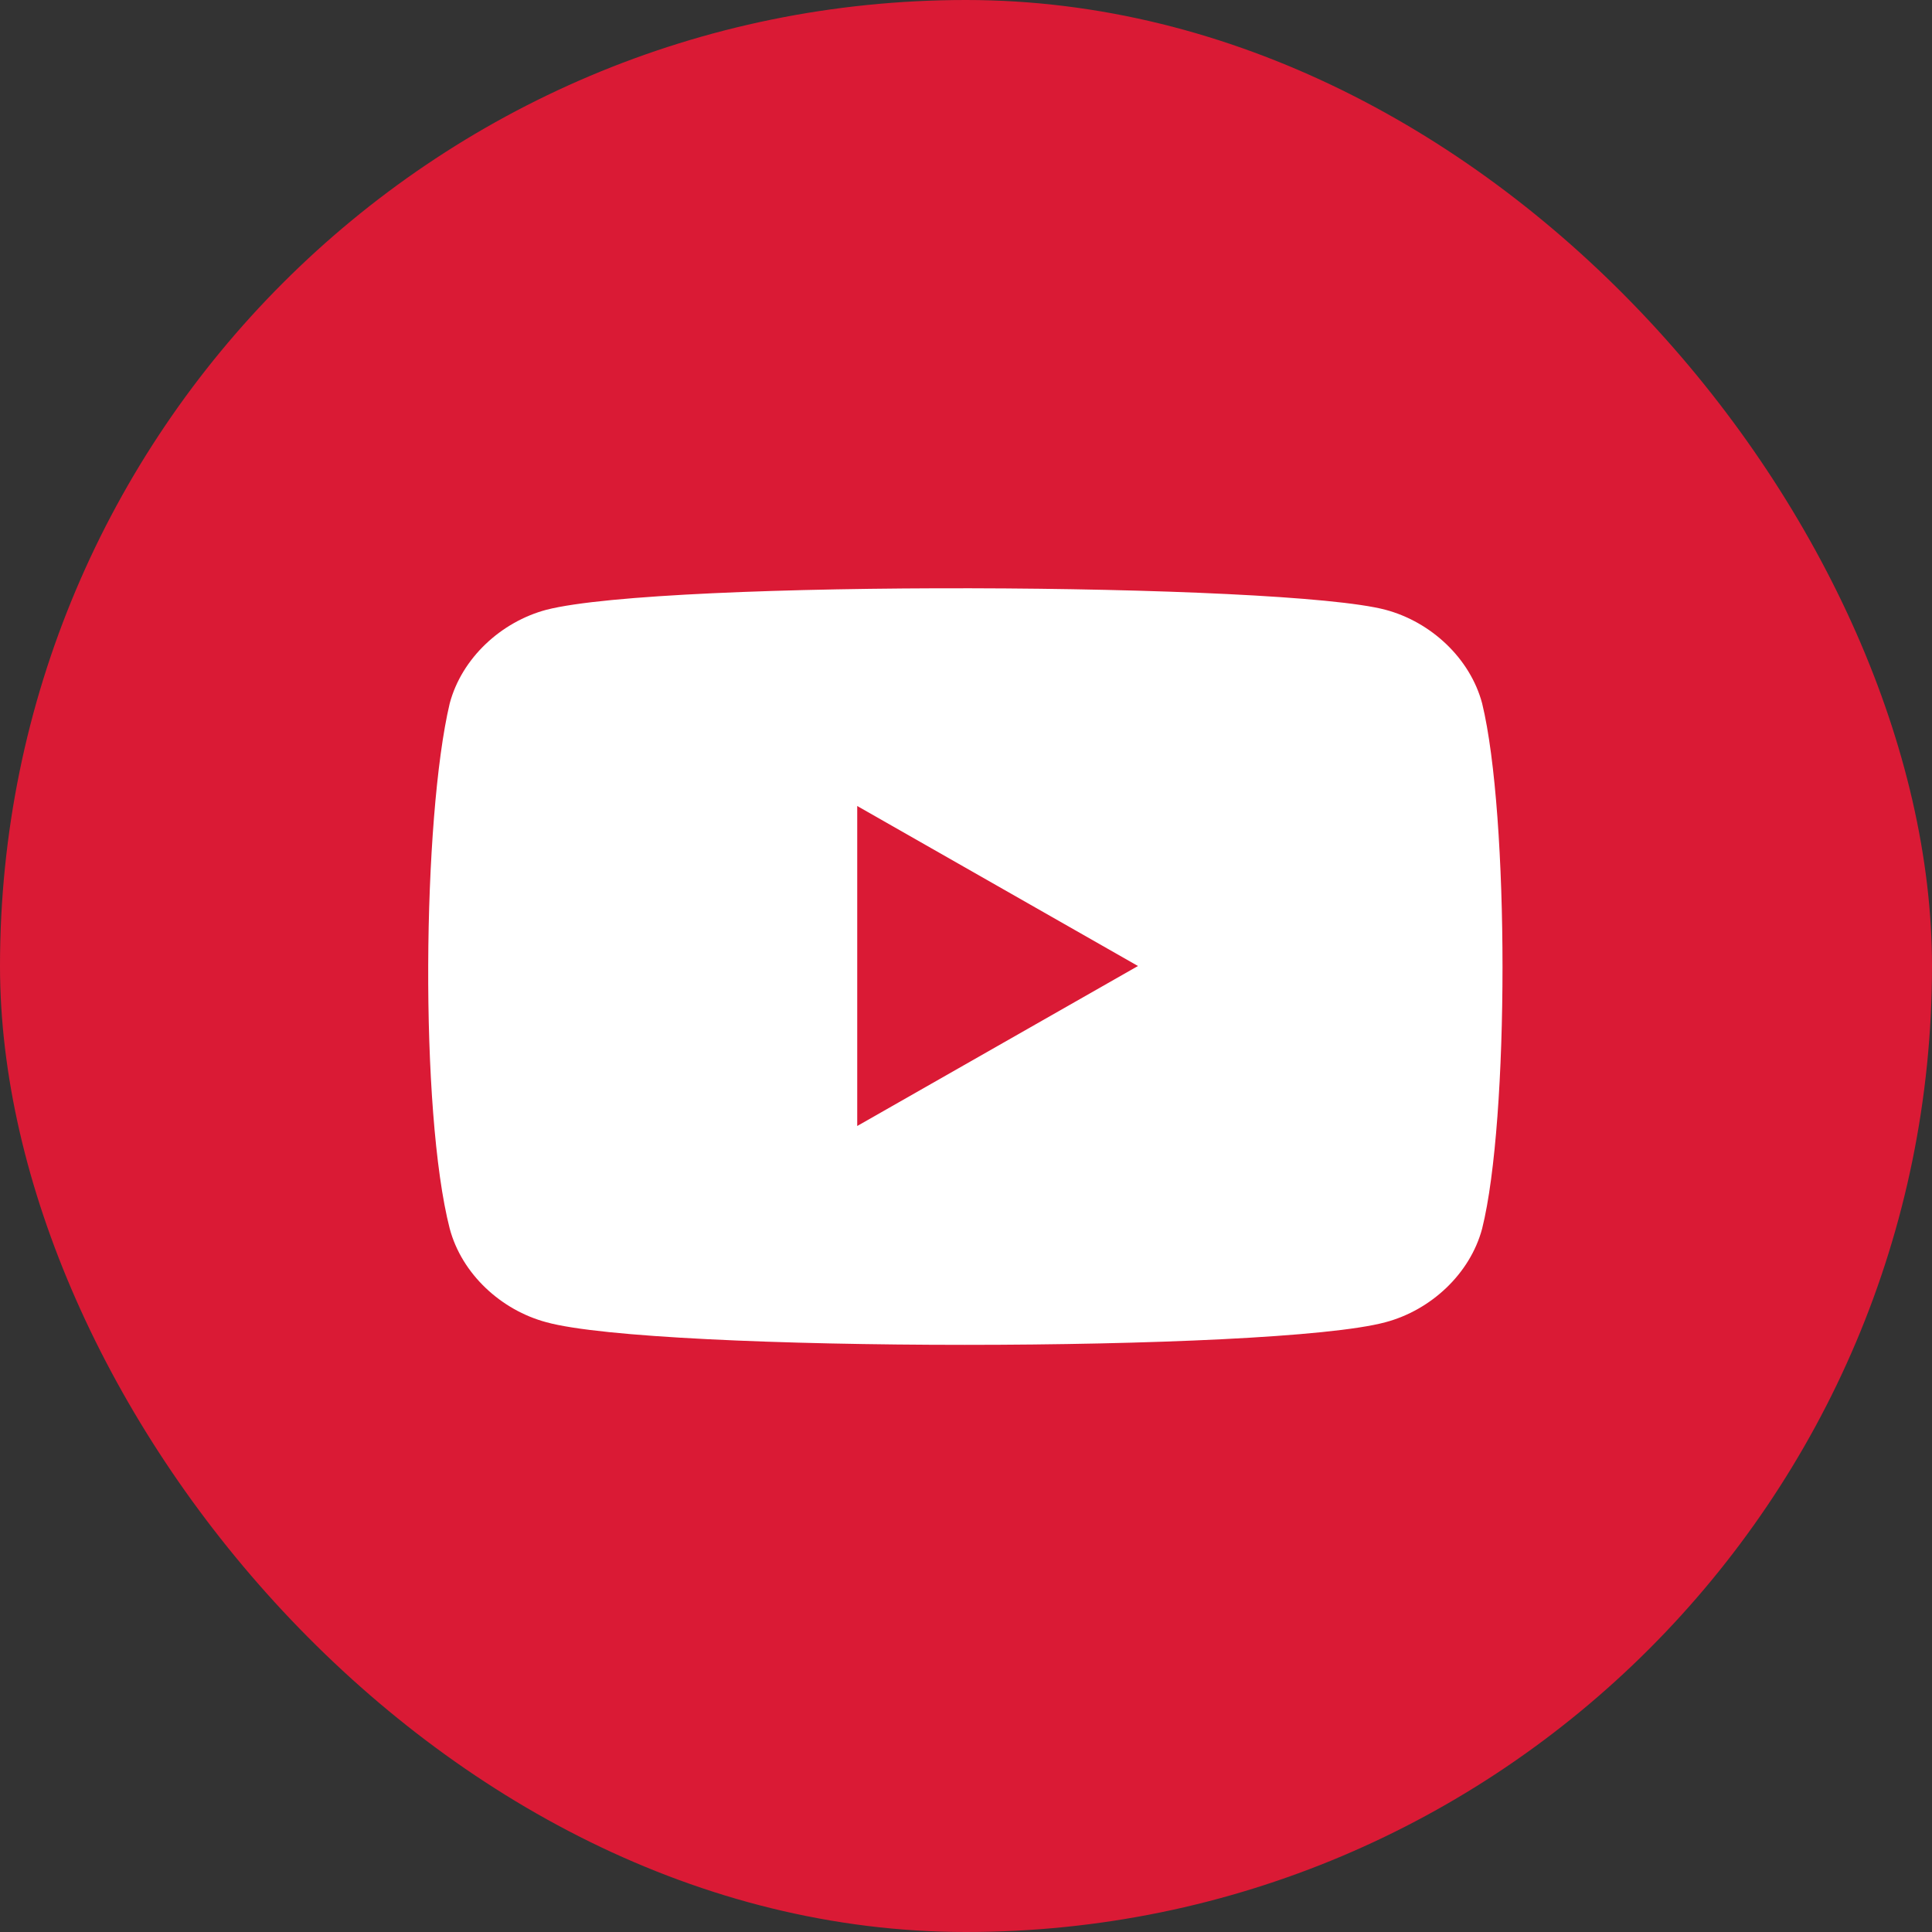 <svg width="80" height="80" viewBox="0 0 80 80" fill="none" xmlns="http://www.w3.org/2000/svg">
<rect x="0" y="0" width="80" height="80" fill="#333333" stroke="none"/>
<rect width="80" height="80" rx="40" fill="#DA1A35"/>
<path d="M61.372 29.125C60.872 27.25 59.247 25.75 57.372 25.25C53.122 24.125 27.497 24 22.622 25.25C20.747 25.75 19.122 27.25 18.622 29.125C17.497 33.875 17.372 46 18.622 50.875C19.122 52.75 20.747 54.25 22.622 54.75C27.122 56 52.747 56 57.372 54.75C59.247 54.25 60.872 52.75 61.372 50.875C62.497 46.375 62.497 33.75 61.372 29.125Z" fill="white"/>
<path d="M35.496 33.375V46.625L47.121 40" fill="#DA1A35"/>
</svg>
